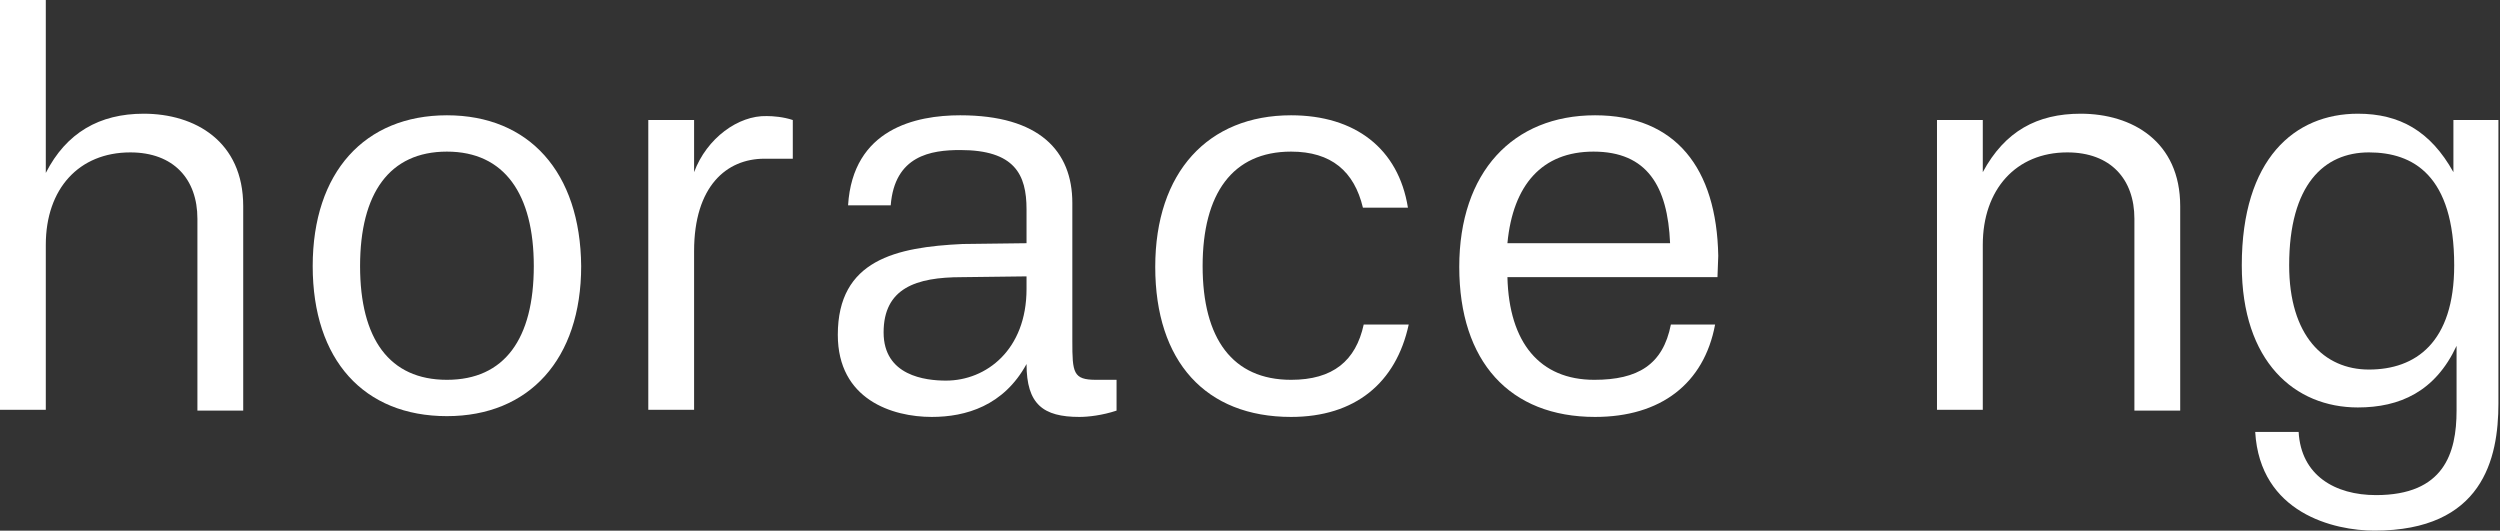 <?xml version="1.0" encoding="utf-8"?>
<!-- Generator: Adobe Illustrator 19.1.0, SVG Export Plug-In . SVG Version: 6.00 Build 0)  -->
<!DOCTYPE svg PUBLIC "-//W3C//DTD SVG 1.1//EN" "http://www.w3.org/Graphics/SVG/1.1/DTD/svg11.dtd">
<svg version="1.1" id="Layer_1" xmlns="http://www.w3.org/2000/svg" xmlns:xlink="http://www.w3.org/1999/xlink" x="0px" y="0px"
	 viewBox="-437 387.7 316.6 67.2" style="enable-background:new -437 387.7 316.6 67.2;" xml:space="preserve">
<rect x="-437" y="387.7" width="316.6" height="67.2" fill="#333333" stroke="none"/>
<style type="text/css">
	.st0{fill:#FFFFFF;}
</style>
<g>
	<path class="st0" d="M-418.8,402.1c-5.6,0-9.8,2.4-12.4,7.5v-21.9h-5.8v51.9h5.8v-20.9c0-7.1,4.2-11.7,10.7-11.7
		c5.5,0,8.5,3.4,8.5,8.4v24.3h5.8v-25.9C-406.2,405.6-412.3,402.1-418.8,402.1z"/>
	<path class="st0" d="M-173.5,402.1c-5.5,0-9.6,2.2-12.4,7.4v-6.6h-5.8v36.7h5.8v-20.9c0-7,4.2-11.7,10.7-11.7
		c5.5,0,8.5,3.4,8.5,8.4v24.3h5.8v-25.9C-160.9,405.6-167,402.1-173.5,402.1z"/>
	<path class="st0" d="M-349.1,409.5v-6.6h-5.8v36.7h5.8v-20.1c0-8.2,4.1-11.7,8.9-11.7h3.6v-4.9c-1.2-0.4-2.5-0.5-3.3-0.5
		C-343.5,402.3-347.5,405.2-349.1,409.5z"/>
	<path class="st0" d="M-126.3,402.9v6.6c-2.9-5.2-6.8-7.4-12.1-7.4c-8,0-14.7,5.7-14.7,19.2c0,12.2,6.7,18,14.7,18
		c5.3,0,9.8-2,12.5-7.8v8.2c0,5.4-1.6,10.7-10.2,10.7c-5.2,0-9.5-2.5-9.8-8h-5.5c0.6,10.3,10,12.5,15.1,12.5
		c13.7,0,15.7-9.1,15.7-16.1v-35.9H-126.3z M-137,434.5c-5.7,0-10.1-4.3-10.1-13.2c0-10.2,4.4-14.3,10.1-14.3
		c5.6,0,10.8,2.9,10.8,14.3C-126.2,431.1-131.1,434.5-137,434.5z"/>
	<path class="st0" d="M-380.4,402.3c-10.4,0-17,7.2-17,19.1s6.5,19,17,19c10.4,0,17-7.2,17-19C-363.5,409.5-370,402.3-380.4,402.3z
		 M-380.4,435.8c-7.3,0-11-5.2-11-14.4s3.7-14.5,11-14.5c7.3,0,11,5.4,11,14.5C-369.4,430.6-373.1,435.8-380.4,435.8z"/>
	<path class="st0" d="M-301.2,430.9v-17.5c0-6.6-4.2-11.1-14.2-11.1c-5.6,0-13.6,1.7-14.2,11.4h5.4c0.5-6.3,5.1-7,8.8-7
		c6.9,0,8.4,3.1,8.4,7.5v4.3l-8.1,0.1c-8.4,0.4-15.8,2-15.8,11.5c0,8.2,6.9,10.4,11.9,10.4c4.3,0,9.1-1.4,12-6.7
		c0,5.1,2.1,6.7,6.7,6.7c1.1,0,2.9-0.2,4.7-0.8v-3.9h-2.6C-301.1,435.8-301.2,434.9-301.2,430.9z M-307,424.3
		c0,7.7-5.1,11.6-10.2,11.6c-2.6,0-7.9-0.6-7.9-6.1c0-5.6,4.1-7,9.9-7l8.2-0.1V424.3z"/>
	<path class="st0" d="M-273.5,435.8c-7.4,0-11.2-5.2-11.2-14.4s3.8-14.5,11.2-14.5c5.1,0,8,2.5,9.1,7.1h5.7
		c-1.2-7.5-6.7-11.7-14.8-11.7c-10.5,0-17.2,7.2-17.2,19.2s6.4,19,17.2,19c8.1,0,13.3-4.3,14.9-11.7h-5.7
		C-265.3,433.4-268.2,435.8-273.5,435.8z"/>
	<path class="st0" d="M-235,402.3c-10.4,0-17.2,7.2-17.2,19.2s6.4,19,17.2,19c8.3,0,13.8-4.2,15.2-11.7h-5.6c-1,5.1-4.2,7-9.7,7
		c-6.9,0-10.8-4.7-11-13h26.6l0.1-2.7C-219.6,409-224.8,402.3-235,402.3z M-246.1,418.5c0.7-7.4,4.4-11.6,10.9-11.6
		c6.8,0,9.4,4.4,9.7,11.6H-246.1z"/>
</g>
</svg>
